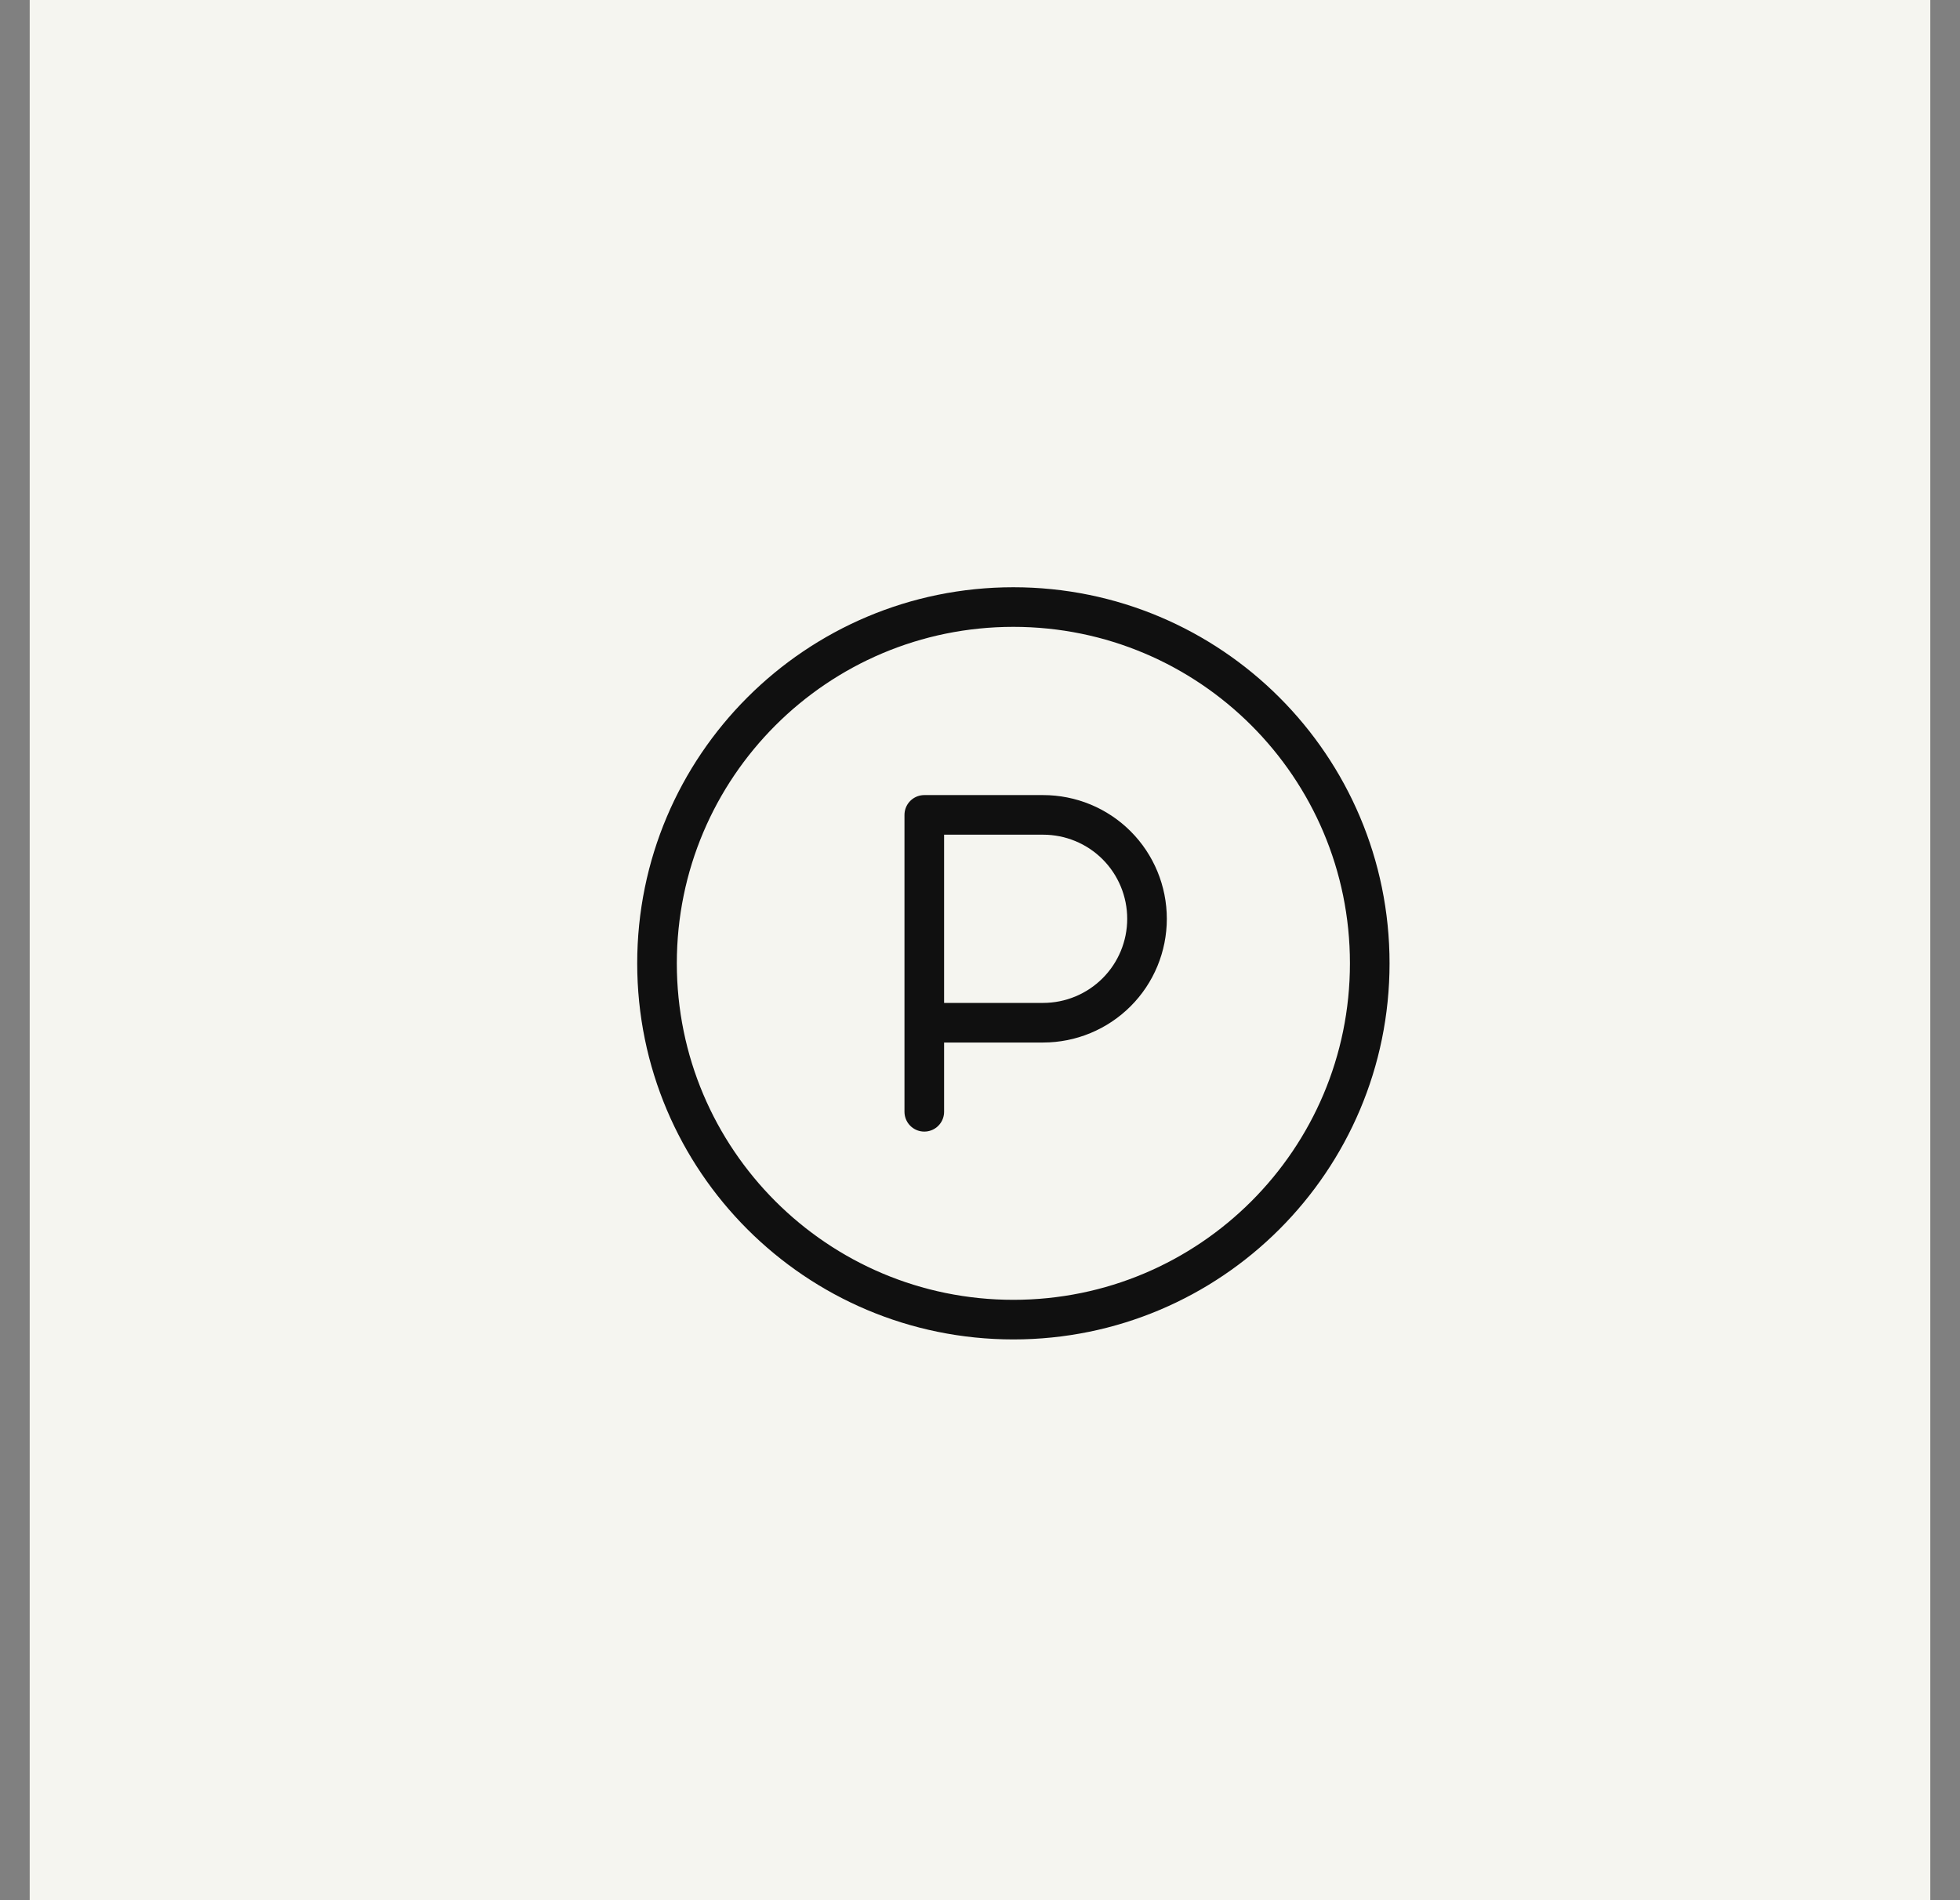 <svg width="33" height="32" viewBox="0 0 33 32" fill="none" xmlns="http://www.w3.org/2000/svg">
<rect x="0" y="0" width="33" height="32" fill="#808080" stroke="none"/>
<rect width="32" height="32" transform="translate(0.5)" fill="#F5F5F0"/>
<g clip-path="url(#clip0_7479_13311)">
<path d="M17.062 22.223C20.376 22.223 23.062 19.537 23.062 16.223C23.062 12.909 20.376 10.223 17.062 10.223C13.749 10.223 11.062 12.909 11.062 16.223C11.062 19.537 13.749 22.223 17.062 22.223Z" stroke="#101010" stroke-width="0.667" stroke-linecap="round" stroke-linejoin="round"/>
<path d="M15.562 17.223H17.562C18.027 17.223 18.472 17.038 18.8 16.71C19.128 16.382 19.312 15.937 19.312 15.473C19.312 15.009 19.128 14.563 18.8 14.235C18.472 13.907 18.027 13.723 17.562 13.723H15.562V18.723" stroke="#101010" stroke-width="0.667" stroke-linecap="round" stroke-linejoin="round"/>
</g>
<defs>
<clipPath id="clip0_7479_13311">
<rect width="16" height="16" fill="white" transform="translate(9.062 8.223)"/>
</clipPath>
</defs>
</svg>
